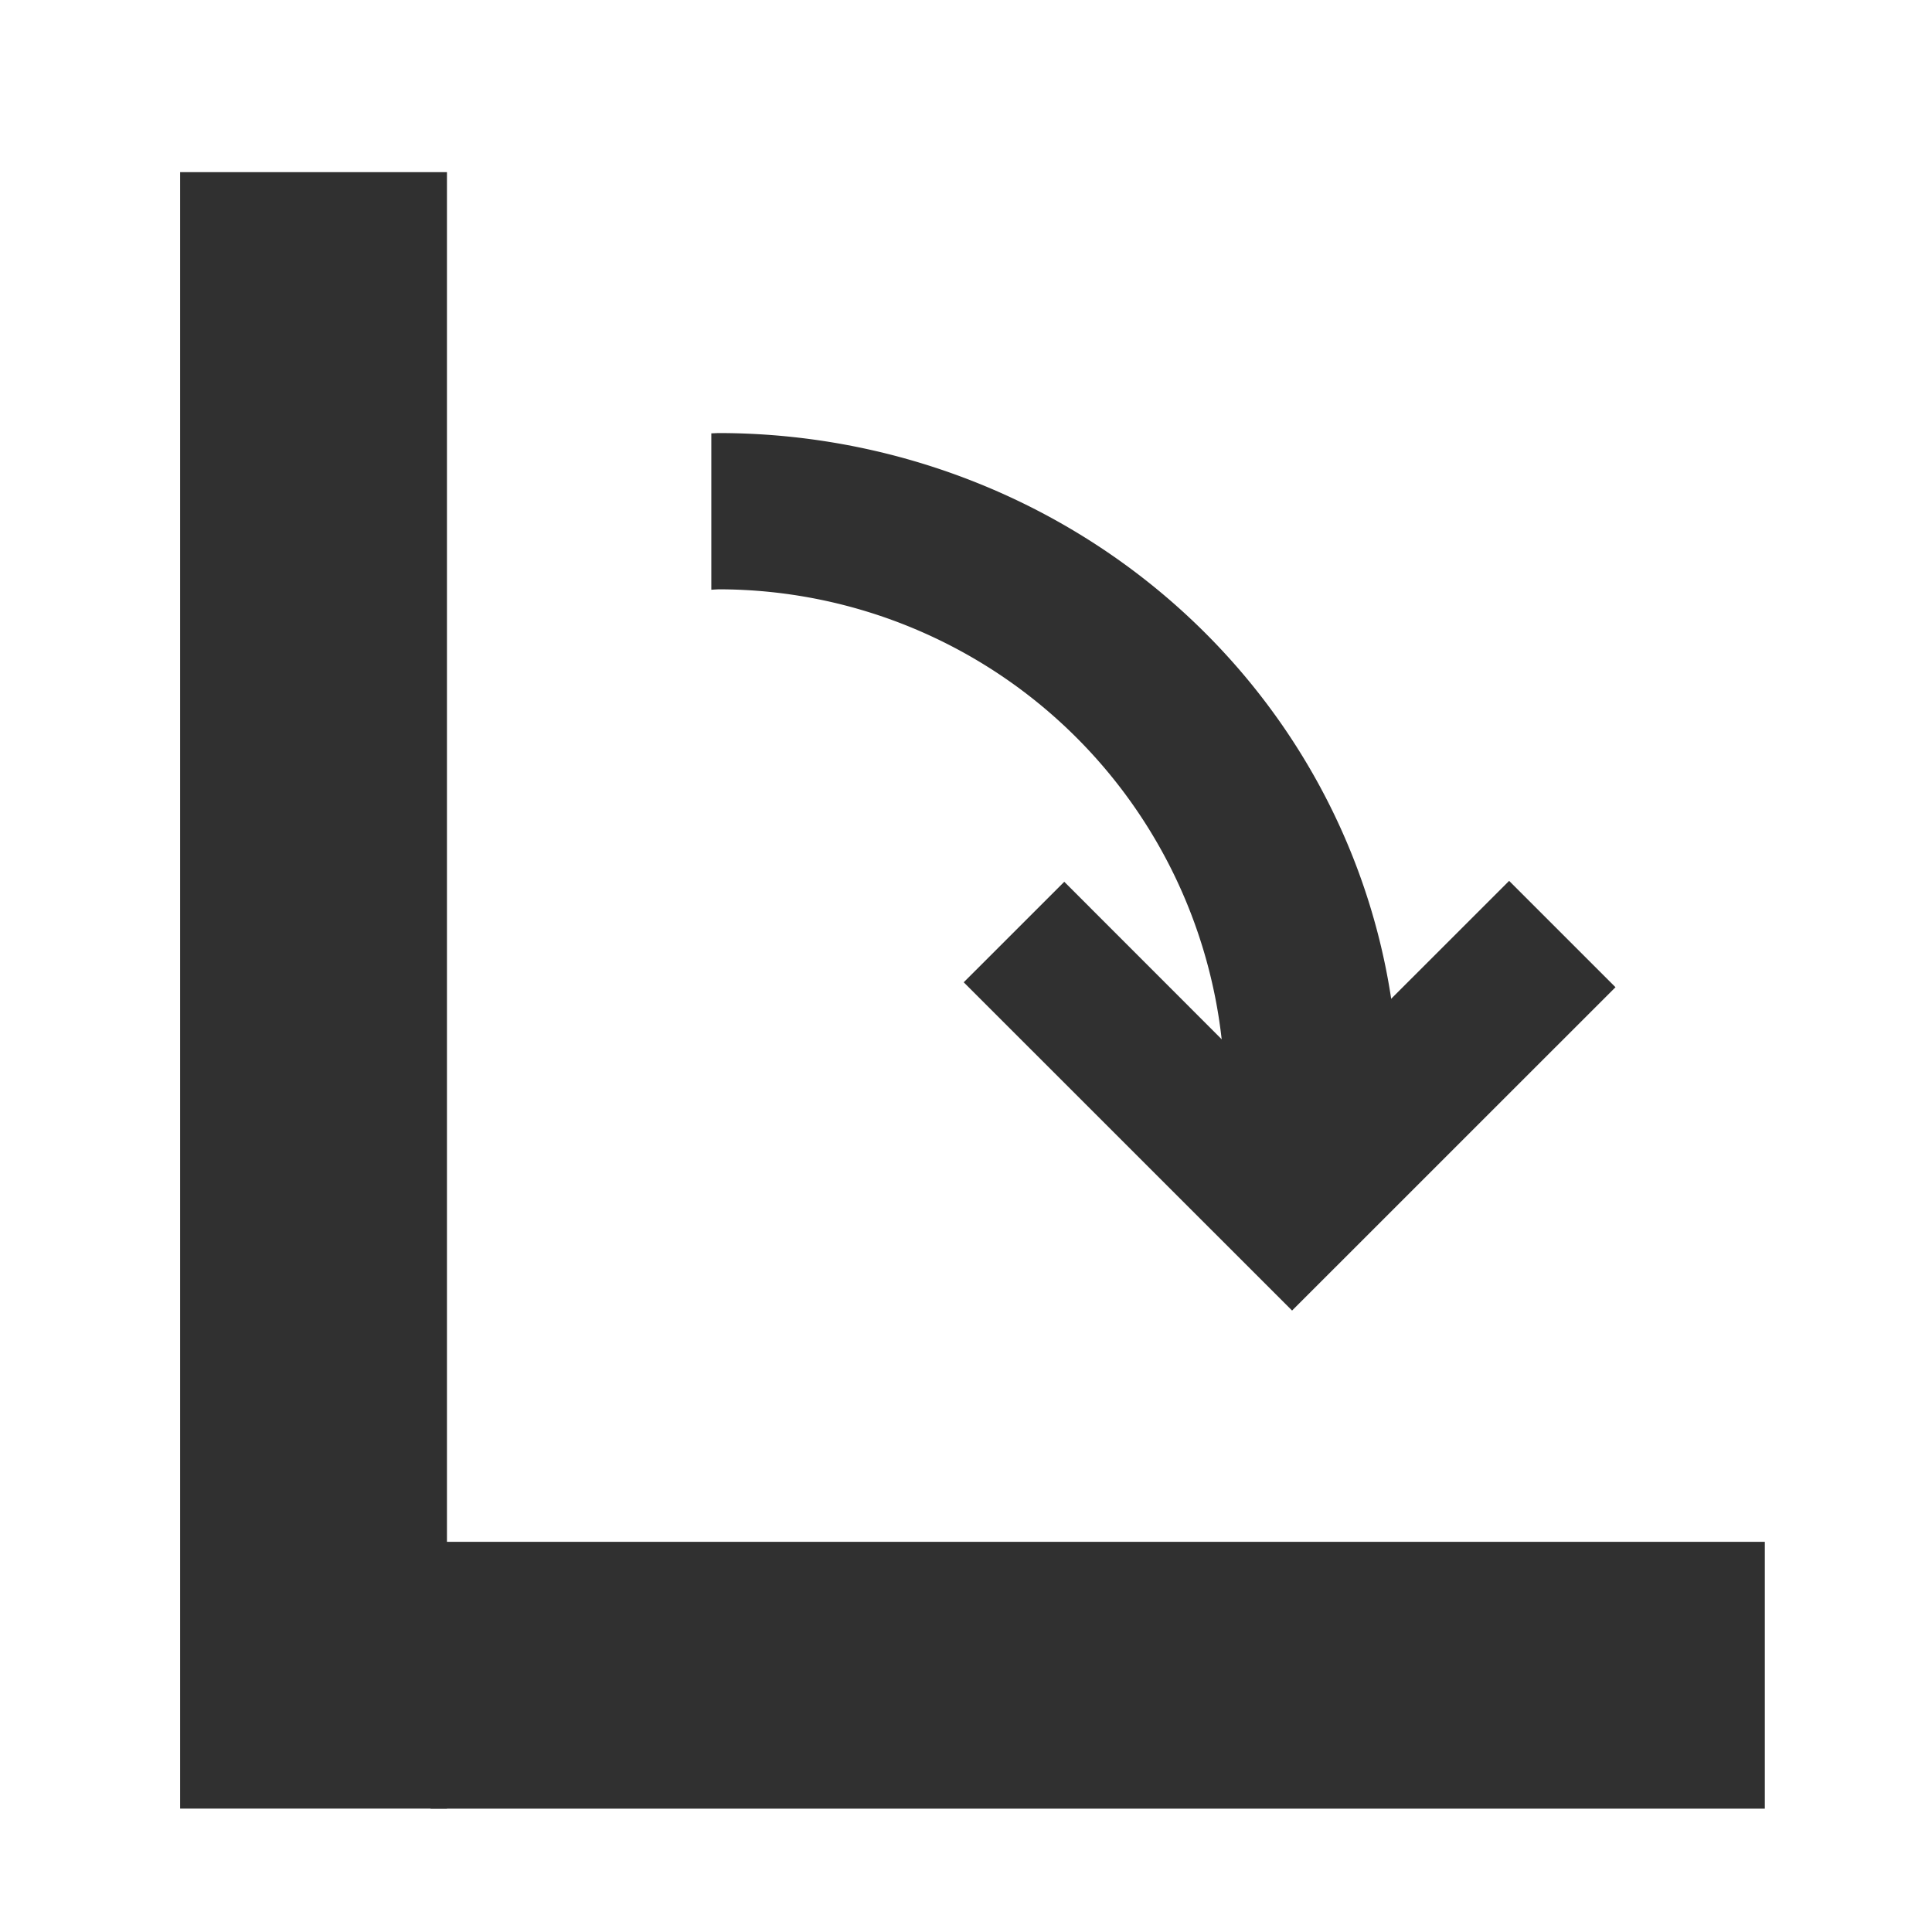 <?xml version="1.0" encoding="UTF-8" standalone="no"?>
<svg
   xmlns:dc="http://purl.org/dc/elements/1.1/"
   xmlns:cc="http://creativecommons.org/ns#"
   xmlns:rdf="http://www.w3.org/1999/02/22-rdf-syntax-ns#"
   xmlns:svg="http://www.w3.org/2000/svg"
   xmlns="http://www.w3.org/2000/svg"
   xml:space="preserve"
   style="enable-background:new 0 0 28 28;"
   viewBox="0 0 28 28"
   y="0px"
   x="0px"
   id="レイヤー_1"
   version="1.1"><defs
     id="defs5342" /><style
     id="style5322"
     type="text/css">
	.st0{fill:#303030;}
</style><g
     transform="matrix(0.824,0,0,0.801,4.631,9.619)"
     id="g5336"><g
       transform="matrix(-1,0,0,1,22.968,0)"
       id="g8390"><g
         id="g5962"
         transform="matrix(1.087,0,0,1.087,-0.031,-2.471)"><path
           id="path5896-6"
           d="m 14.703,-1.566 a 11.004,11.03 0 0 0 -11.003,11.031 11.004,11.03 0 0 0 0.028,0.592 l 2.801,0 a 8.194,8.429 0 0 1 -0.019,-0.592 8.194,8.429 0 0 1 8.193,-8.43 8.194,8.429 0 0 1 0.116,0.007 l 0,-2.603 a 11.004,11.03 0 0 0 -0.116,-0.005 z"
           style="fill:#303030;fill-opacity:1;stroke:none;stroke-width:1.094;stroke-linecap:round;stroke-miterlimit:4;stroke-dasharray:none;stroke-dashoffset:10.94;stroke-opacity:1" /><path
           id="polygon5338-6-6"
           d="M 5.518,9.598 1.91,5.888 0.189,7.658 5.422,13.04 10.735,7.576 9.108,5.903 Z"
           style="fill:#303030" /></g><rect
         style="fill:#303030;fill-opacity:1;stroke:none;stroke-width:1.094;stroke-linecap:round;stroke-miterlimit:4;stroke-dasharray:none;stroke-dashoffset:10.94;stroke-opacity:1"
         id="rect5966"
         width="4.693"
         height="29.609"
         x="20.727"
         y="-8.894" /><rect
         style="fill:#303030;fill-opacity:1;stroke:none;stroke-width:1.094;stroke-linecap:round;stroke-miterlimit:4;stroke-dasharray:none;stroke-dashoffset:10.94;stroke-opacity:1"
         id="rect5966-3"
         width="4.828"
         height="23.467"
         x="-20.716"
         y="-2.452"
         transform="matrix(0,-1,1,0,0,0)" /></g></g></svg>